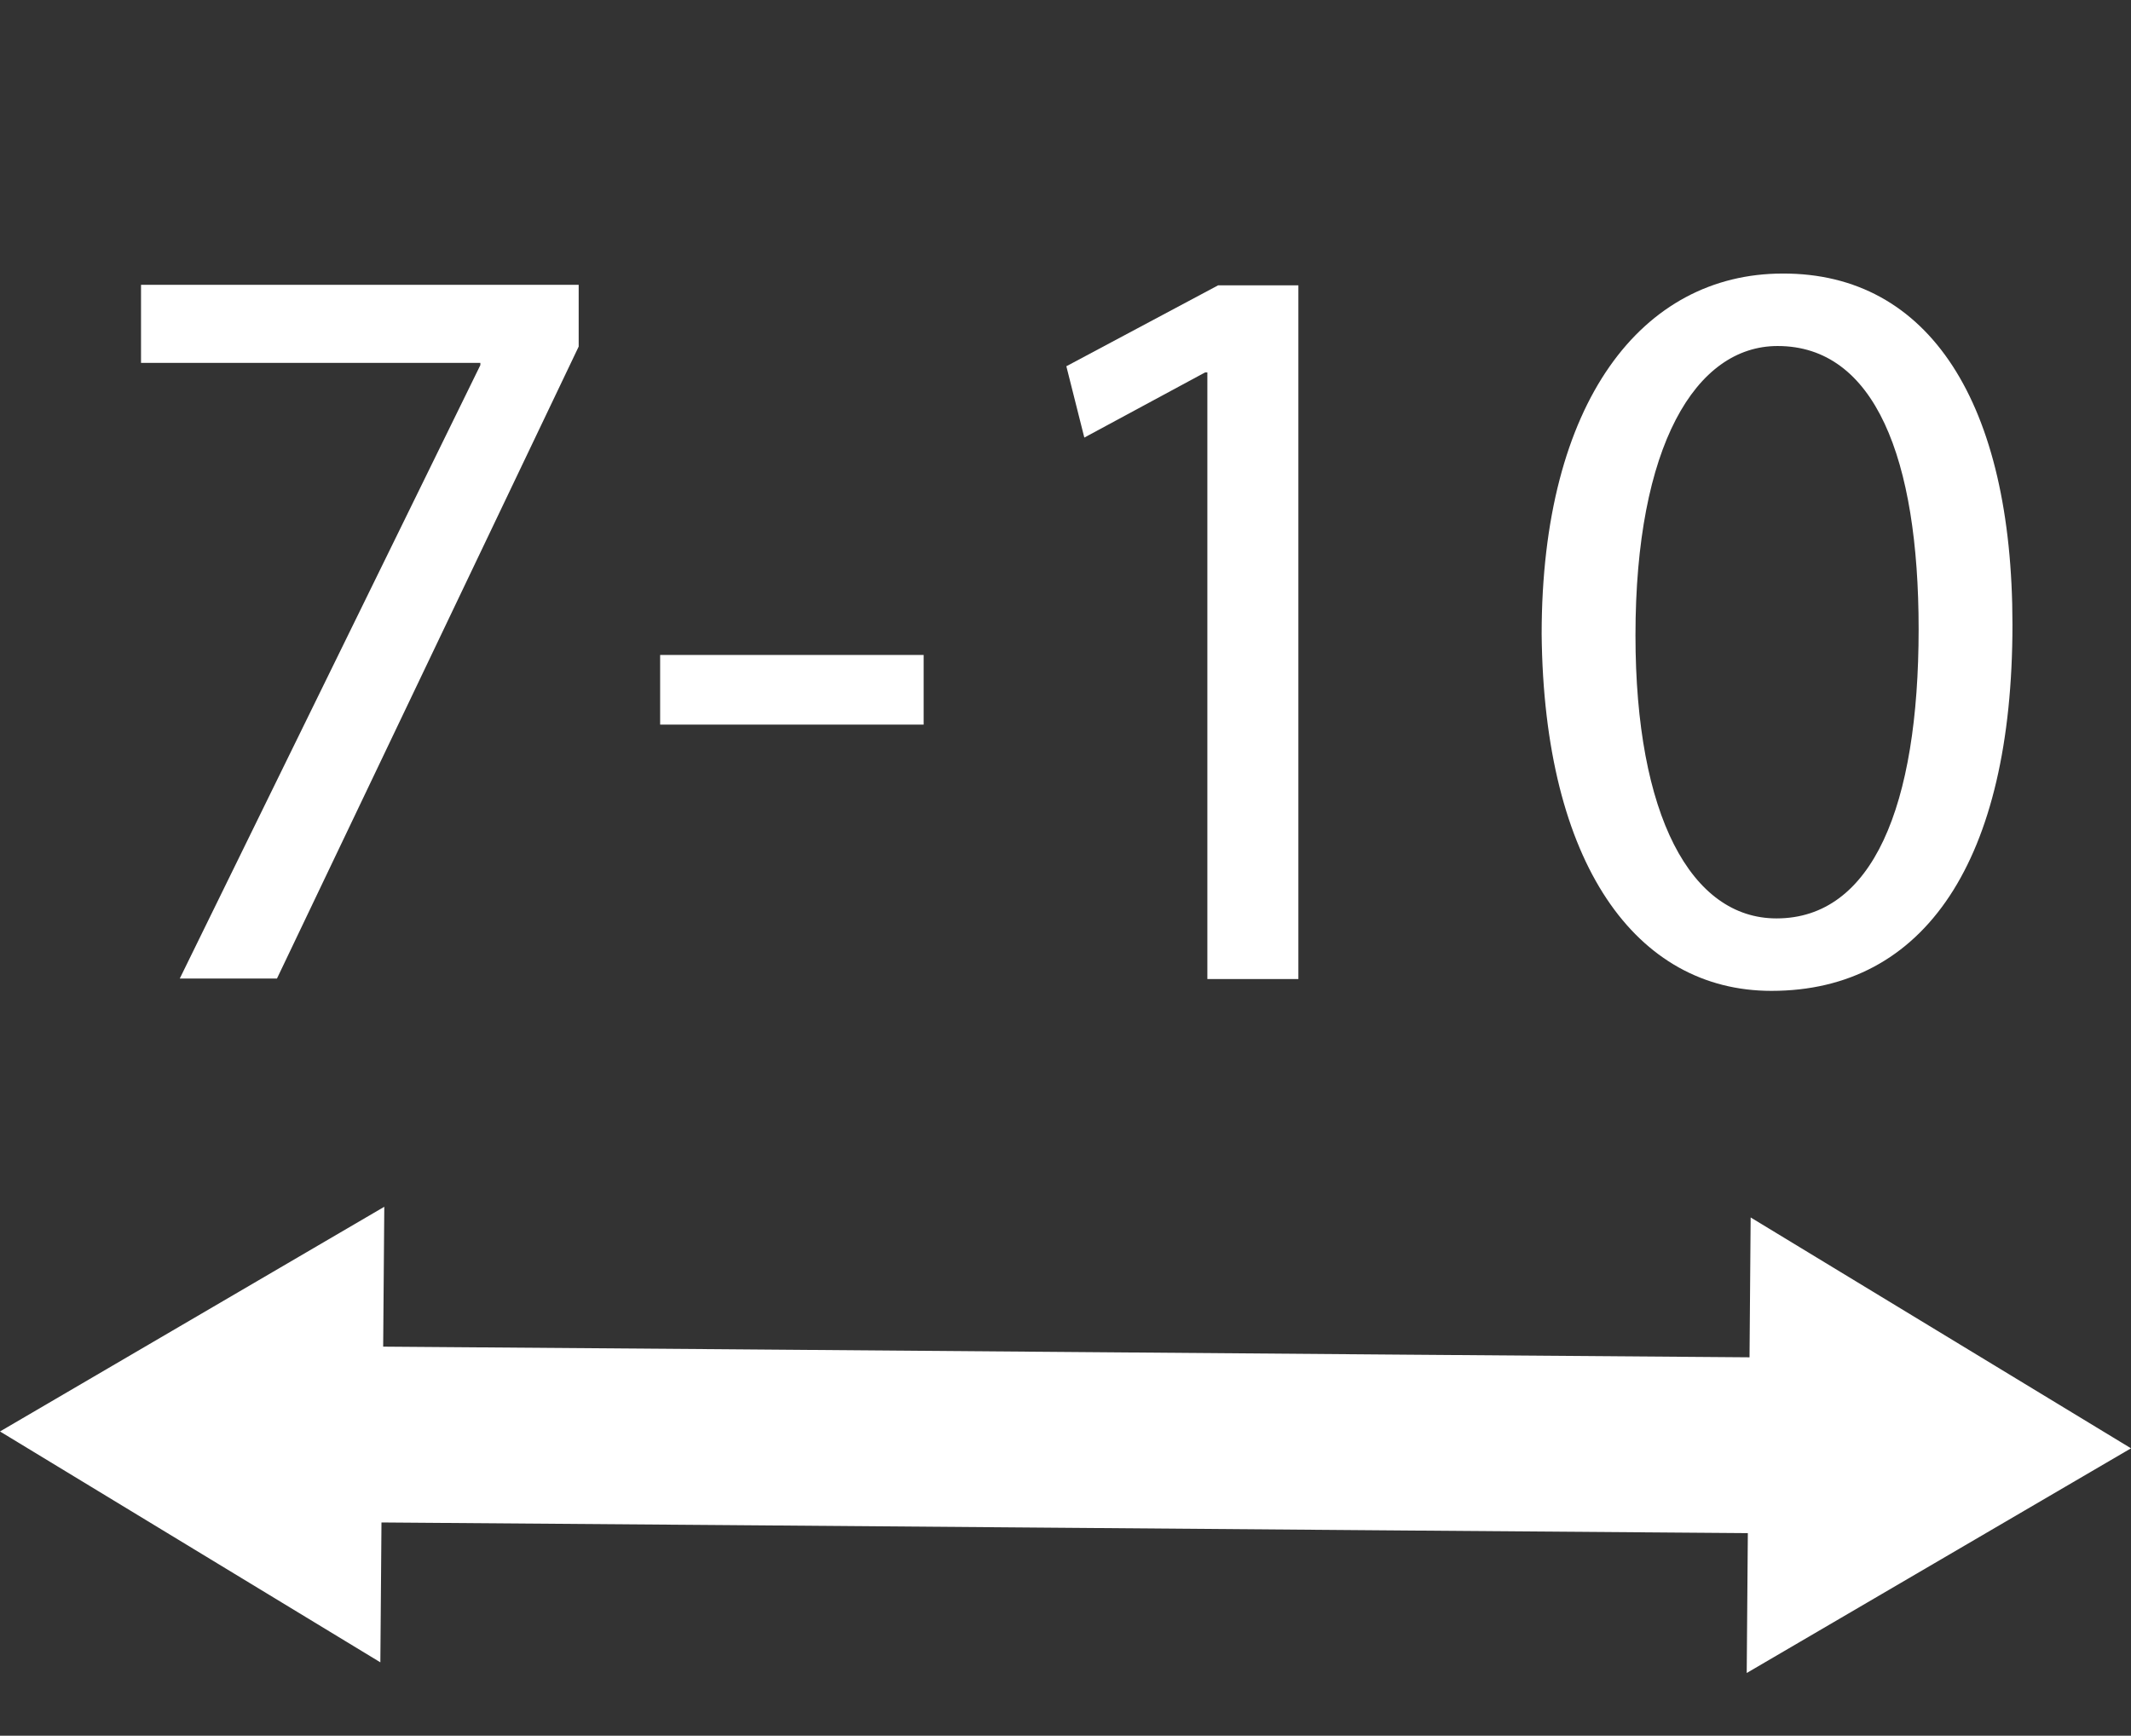<?xml version="1.0" encoding="utf-8"?>
<!-- Generator: Adobe Illustrator 22.1.0, SVG Export Plug-In . SVG Version: 6.00 Build 0)  -->
<svg version="1.1"
	 id="svg2" xmlns:cc="http://creativecommons.org/ns#" xmlns:dc="http://purl.org/dc/elements/1.1/" xmlns:inkscape="http://www.inkscape.org/namespaces/inkscape" xmlns:rdf="http://www.w3.org/1999/02/22-rdf-syntax-ns#" xmlns:sodipodi="http://sodipodi.sourceforge.net/DTD/sodipodi-0.dtd" xmlns:svg="http://www.w3.org/2000/svg"
	 xmlns="http://www.w3.org/2000/svg" xmlns:xlink="http://www.w3.org/1999/xlink" x="0px" y="0px" viewBox="0 0 379.3 309"
	 style="enable-background:new 0 0 379.3 309;" xml:space="preserve">
<rect x="0" y="0" width="379.3" height="309" fill="#333333" stroke="none"/>
<style type="text/css">
	.st0{fill:#FFFFFF;}
	.st1{fill:none;}
</style>
<g id="layer1" transform="translate(0,-540.362)">
	<path id="path2986" class="st0" d="M311.1,813.3l-0.2,24.9l68.4-40l-67.7-41.1l-0.2,24.9c-81.1-0.6-162.1-1.3-243.2-1.9l0.2-24.9
		L0,795.2l67.7,41.1l0.2-24.9C149,812,230.1,812.7,311.1,813.3L311.1,813.3z"/>
</g>
<g>
	<rect y="39.3" class="st1" width="379.3" height="217"/>
	<path class="st0" d="M103,50.7v11L49.3,174.2H32L85.5,65v-0.4H25.1V50.7H103z"/>
	<path class="st0" d="M164.4,116.7V129h-46.9v-12.4H164.4z"/>
	<path class="st0" d="M214.9,66.3h-0.4l-21.5,11.6l-3.2-12.7l27-14.4h14.3v123.5h-16.2V66.3z"/>
	<path class="st0" d="M358.2,111.2c0,42-15.6,65.2-42.9,65.2c-24.1,0-40.5-22.6-40.9-63.5c0-41.4,17.9-64.2,42.9-64.2
		C343.4,48.6,358.2,71.8,358.2,111.2z M291.1,113.1c0,32.1,9.9,50.4,25.1,50.4c17.1,0,25.3-20,25.3-51.5c0-30.4-7.8-50.4-25.1-50.4
		C301.8,61.6,291.1,79.4,291.1,113.1z"/>
</g>
</svg>
